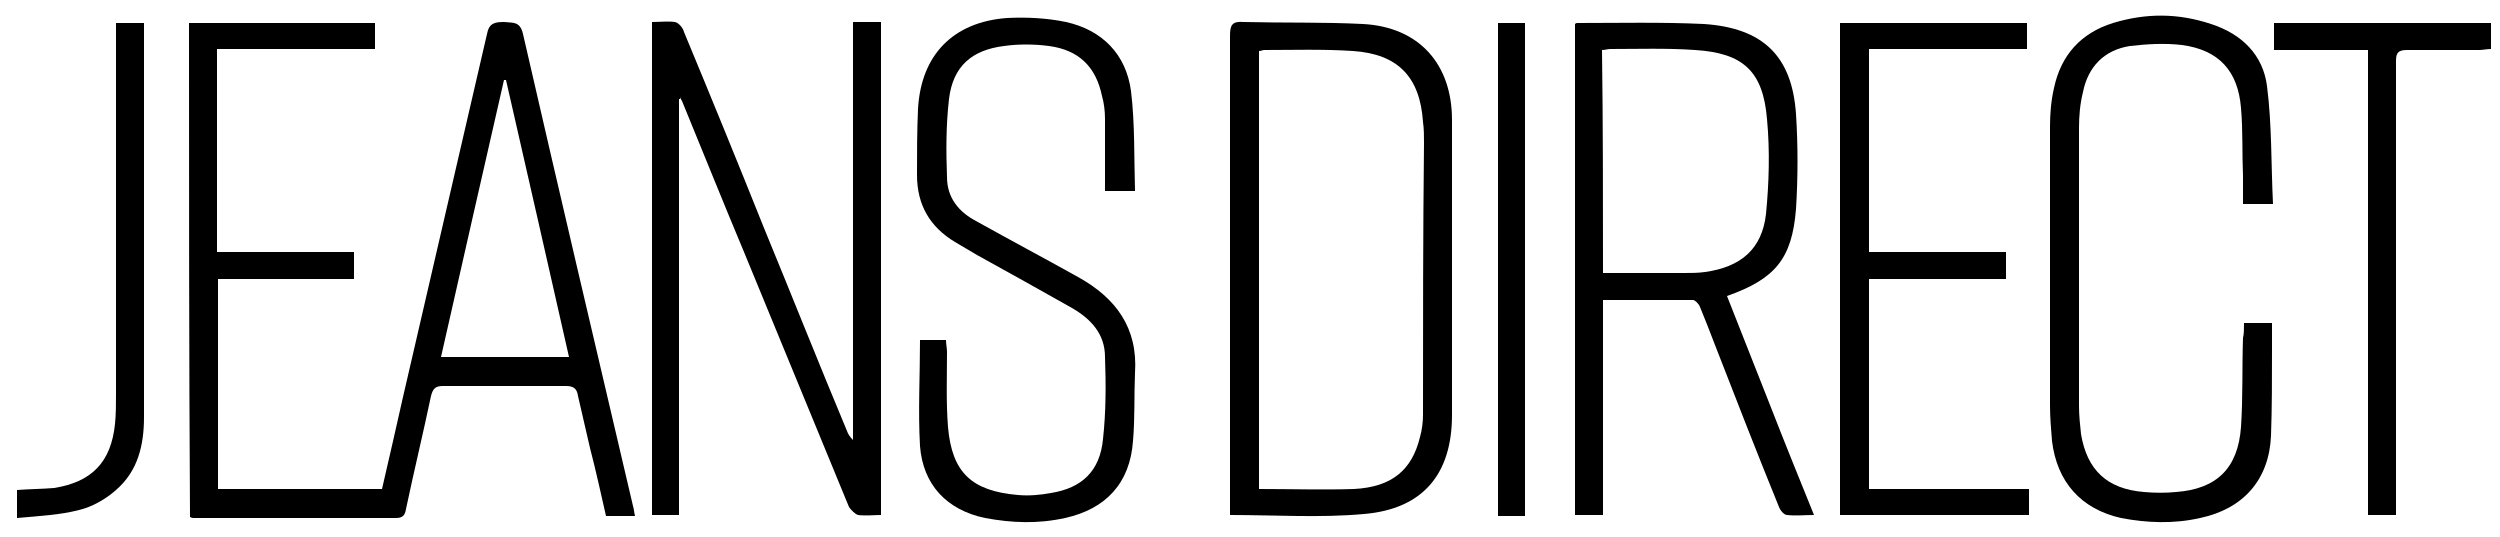 <?xml version="1.0" encoding="utf-8"?>
<!-- Generator: Adobe Illustrator 25.3.1, SVG Export Plug-In . SVG Version: 6.00 Build 0)  -->
<!DOCTYPE svg PUBLIC "-//W3C//DTD SVG 1.1//EN" "http://www.w3.org/Graphics/SVG/1.1/DTD/svg11.dtd">
<svg version="1.1" id="Ebene_1" xmlns:x="http://ns.adobe.com/Extensibility/1.0/" xmlns:i="http://ns.adobe.com/AdobeIllustrator/10.0/" xmlns:graph="http://ns.adobe.com/Graphs/1.0/"
	 xmlns="http://www.w3.org/2000/svg" xmlns:xlink="http://www.w3.org/1999/xlink" x="0px" y="0px" viewBox="0 0 250 53.7"
	 style="enable-background:new 0 0 250 53.7;" xml:space="preserve">
<path d="M18.9,2.3c6.2,0,12.4,0,18.6,0c0,0.9,0,1.7,0,2.6c-5.2,0-10.5,0-15.8,0c0,6.8,0,13.5,0,20.3c4.5,0,9.1,0,13.7,0
	c0,0.9,0,1.7,0,2.7c-4.5,0-9.1,0-13.6,0c0,7.1,0,14,0,21c5.4,0,10.8,0,16.4,0c0.7-3,1.4-6.1,2.1-9.2c2.8-12.1,5.6-24.2,8.4-36.3
	c0.2-1.1,0.8-1.2,1.7-1.2c0.9,0.1,1.6-0.1,1.9,1.2c3.6,15.7,7.3,31.4,11,47.2c0.1,0.3,0.1,0.6,0.2,1c-1,0-1.9,0-2.9,0
	c-0.5-2.2-1-4.5-1.6-6.8c-0.4-1.7-0.8-3.5-1.2-5.2c-0.1-0.7-0.4-1-1.2-1c-4.1,0-8.2,0-12.3,0c-0.7,0-1,0.2-1.2,1
	c-0.8,3.8-1.7,7.5-2.5,11.3c-0.1,0.6-0.3,0.9-1,0.9c-6.7,0-13.5,0-20.2,0c-0.1,0-0.2,0-0.4-0.1C18.9,35.2,18.9,18.8,18.9,2.3z
	 M56.9,35.7c-2.1-9.3-4.2-18.5-6.3-27.7c-0.1,0-0.2,0-0.2,0c-2.1,9.2-4.2,18.4-6.3,27.7C48.3,35.7,52.5,35.7,56.9,35.7z"/>
<path d="M67.9,9.9c0,13.8,0,27.7,0,41.6c-1,0-1.8,0-2.7,0c0-16.4,0-32.8,0-49.3c0.8,0,1.6-0.1,2.3,0c0.4,0.1,0.8,0.6,0.9,1
	c2.7,6.5,5.4,13.1,8,19.6c2.8,6.8,5.5,13.6,8.3,20.3c0.1,0.3,0.3,0.6,0.6,0.9c0-13.9,0-27.8,0-41.8c1,0,1.8,0,2.8,0
	c0,16.4,0,32.8,0,49.3c-0.8,0-1.5,0.1-2.3,0c-0.3-0.1-0.7-0.5-0.9-0.8c-3.5-8.5-7-17-10.5-25.5c-2.1-5-4.1-10-6.2-15.1
	c-0.1-0.1-0.1-0.3-0.2-0.4C68.1,9.9,68,9.9,67.9,9.9z"/>
<path d="M157.5,51.5c0-16.4,0-32.8,0-49.1c0.1-0.1,0.2-0.1,0.2-0.1c4.2,0,8.5-0.1,12.7,0.1c5.9,0.4,8.8,3.2,9.2,9
	c0.2,3.1,0.2,6.3,0,9.5c-0.4,5-2.1,7-6.9,8.7c1.4,3.6,2.9,7.3,4.3,10.9c1.4,3.6,2.9,7.3,4.4,11c-1,0-1.8,0.1-2.7,0
	c-0.3,0-0.7-0.5-0.8-0.8c-2.2-5.4-4.3-10.8-6.4-16.2c-0.5-1.3-1-2.6-1.5-3.8c-0.1-0.3-0.5-0.7-0.7-0.7c-3,0-5.9,0-9,0
	c0,7.2,0,14.3,0,21.5C159.4,51.5,158.5,51.5,157.5,51.5z M160.3,27.3c2.8,0,5.5,0,8.1,0c0.7,0,1.4,0,2.1-0.1
	c3.6-0.5,5.7-2.3,6.1-5.8c0.3-3.1,0.4-6.3,0.1-9.5c-0.4-4.8-2.4-6.6-7.2-6.9c-2.8-0.2-5.7-0.1-8.5-0.1c-0.2,0-0.5,0.1-0.8,0.1
	C160.3,12.4,160.3,19.8,160.3,27.3z"/>
<path d="M123,51.5c0-0.5,0-1,0-1.4c0-15.5,0-31,0-46.5c0-1.1,0.2-1.5,1.4-1.4c4,0.1,8,0,11.9,0.2c5.6,0.3,8.9,4,8.9,9.6
	c0,9.8,0,19.7,0,29.5c0,5.9-2.9,9.4-8.8,9.9C132,51.8,127.6,51.5,123,51.5z M125.9,48.9c3.3,0,6.4,0.1,9.5,0
	c3.8-0.2,5.8-1.9,6.6-5.2c0.2-0.7,0.3-1.5,0.3-2.2c0-9.1,0-18.1,0.1-27.2c0-0.7,0-1.4-0.1-2.1c-0.3-4.5-2.5-6.8-7-7.1
	c-3-0.2-6-0.1-8.9-0.1c-0.1,0-0.3,0.1-0.5,0.1C125.9,19.7,125.9,34.2,125.9,48.9z"/>
<path d="M92,34c0.8,0,1.6,0,2.6,0c0,0.4,0.1,0.8,0.1,1.2c0,2.5-0.1,5,0.1,7.5c0.4,4.6,2.4,6.4,7,6.8c1.1,0.1,2.2,0,3.3-0.2
	c3.1-0.5,4.9-2.2,5.2-5.4c0.3-2.7,0.3-5.5,0.2-8.2c0-2.3-1.4-3.8-3.3-4.9c-3.2-1.8-6.4-3.6-9.5-5.3c-0.7-0.4-1.5-0.9-2.2-1.3
	c-2.5-1.5-3.8-3.7-3.8-6.7c0-2.2,0-4.4,0.1-6.6c0.3-5.4,3.5-8.7,8.9-9.1c1.9-0.1,4,0,5.9,0.4c3.6,0.8,6,3.2,6.5,6.9
	c0.4,3.3,0.3,6.7,0.4,10c-1.1,0-2,0-3,0c0-2.4,0-4.8,0-7.2c0-0.8-0.1-1.6-0.3-2.3c-0.6-2.9-2.3-4.6-5.3-5c-1.5-0.2-3.1-0.2-4.5,0
	c-3.2,0.4-5.1,2-5.5,5.3c-0.3,2.6-0.3,5.2-0.2,7.8c0,2.1,1.2,3.5,2.9,4.4c3.4,1.9,6.8,3.7,10.2,5.6c3.8,2.1,6,5.1,5.7,9.6
	c-0.1,2.3,0,4.5-0.2,6.8c-0.3,4.2-2.7,6.8-6.8,7.7c-2.7,0.6-5.3,0.5-8,0c-3.8-0.8-6.2-3.3-6.5-7.2C91.8,41.1,92,37.6,92,34z"/>
<path d="M224.4,32.3c1,0,1.8,0,2.8,0c0,1,0,1.9,0,2.8c0,2.8,0,5.7-0.1,8.5c-0.2,4.4-2.8,7.3-7.1,8.2c-2.6,0.6-5.3,0.5-7.9,0
	c-4-0.9-6.4-3.6-6.9-7.7c-0.1-1.2-0.2-2.4-0.2-3.6c0-9.3,0-18.6,0-27.8c0-1.3,0.1-2.6,0.4-3.9c0.7-3.3,2.7-5.5,5.9-6.5
	c3.3-1,6.5-1,9.8,0.1c3.1,1,5.2,3.1,5.6,6.2c0.5,3.9,0.4,7.8,0.6,11.8c-1.1,0-2,0-3,0c0-0.9,0-1.9,0-2.8c-0.1-2.3,0-4.5-0.2-6.8
	c-0.3-3.7-2.2-5.8-5.9-6.3c-1.7-0.2-3.5-0.1-5.2,0.1c-2.6,0.4-4.2,2.1-4.7,4.6c-0.3,1.2-0.4,2.4-0.4,3.6c0,9.3,0,18.6,0,27.8
	c0,0.9,0.1,1.9,0.2,2.8c0.6,3.6,2.6,5.5,6.3,5.8c1.1,0.1,2.2,0.1,3.2,0c4.1-0.3,6.2-2.4,6.5-6.5c0.2-3,0.1-6,0.2-8.9
	C224.4,33.4,224.4,32.9,224.4,32.3z"/>
<path d="M184,2.3c6.2,0,12.4,0,18.7,0c0,0.9,0,1.7,0,2.6c-5.3,0-10.5,0-15.8,0c0,6.8,0,13.5,0,20.3c4.5,0,9.1,0,13.7,0
	c0,0.9,0,1.8,0,2.7c-4.6,0-9.1,0-13.7,0c0,7.1,0,14,0,21c5.3,0,10.6,0,16,0c0,0.9,0,1.8,0,2.6c-6.3,0-12.6,0-18.9,0
	C184,35.2,184,18.8,184,2.3z"/>
<path d="M227.4,5c0-1,0-1.8,0-2.7c7.2,0,14.4,0,21.7,0c0,0.8,0,1.6,0,2.6c-0.4,0-0.8,0.1-1.2,0.1c-2.4,0-4.8,0-7.2,0
	c-0.9,0-1.1,0.3-1.1,1.1c0,7.7,0,15.4,0,23.1c0,6.9,0,13.9,0,20.8c0,0.5,0,1,0,1.5c-0.9,0-1.8,0-2.8,0c0-15.5,0-30.9,0-46.5
	C233.7,5,230.6,5,227.4,5z"/>
<path d="M1.7,51.8c0-1.2,0-2,0-2.8c1.3-0.1,2.5-0.1,3.7-0.2c3.8-0.6,5.7-2.6,6.1-6.4c0.1-1,0.1-2,0.1-3c0-11.9,0-23.8,0-35.7
	c0-0.4,0-0.9,0-1.4c1,0,1.8,0,2.8,0c0,0.4,0,0.8,0,1.2c0,12.7,0,25.5,0,38.2c0,2.8-0.6,5.4-2.8,7.3c-1,0.9-2.4,1.7-3.7,2
	C6,51.5,3.9,51.6,1.7,51.8z"/>
<path d="M149.8,2.3c0.9,0,1.8,0,2.7,0c0,16.4,0,32.8,0,49.3c-0.9,0-1.8,0-2.7,0C149.8,35.1,149.8,18.8,149.8,2.3z"/>
</svg>
